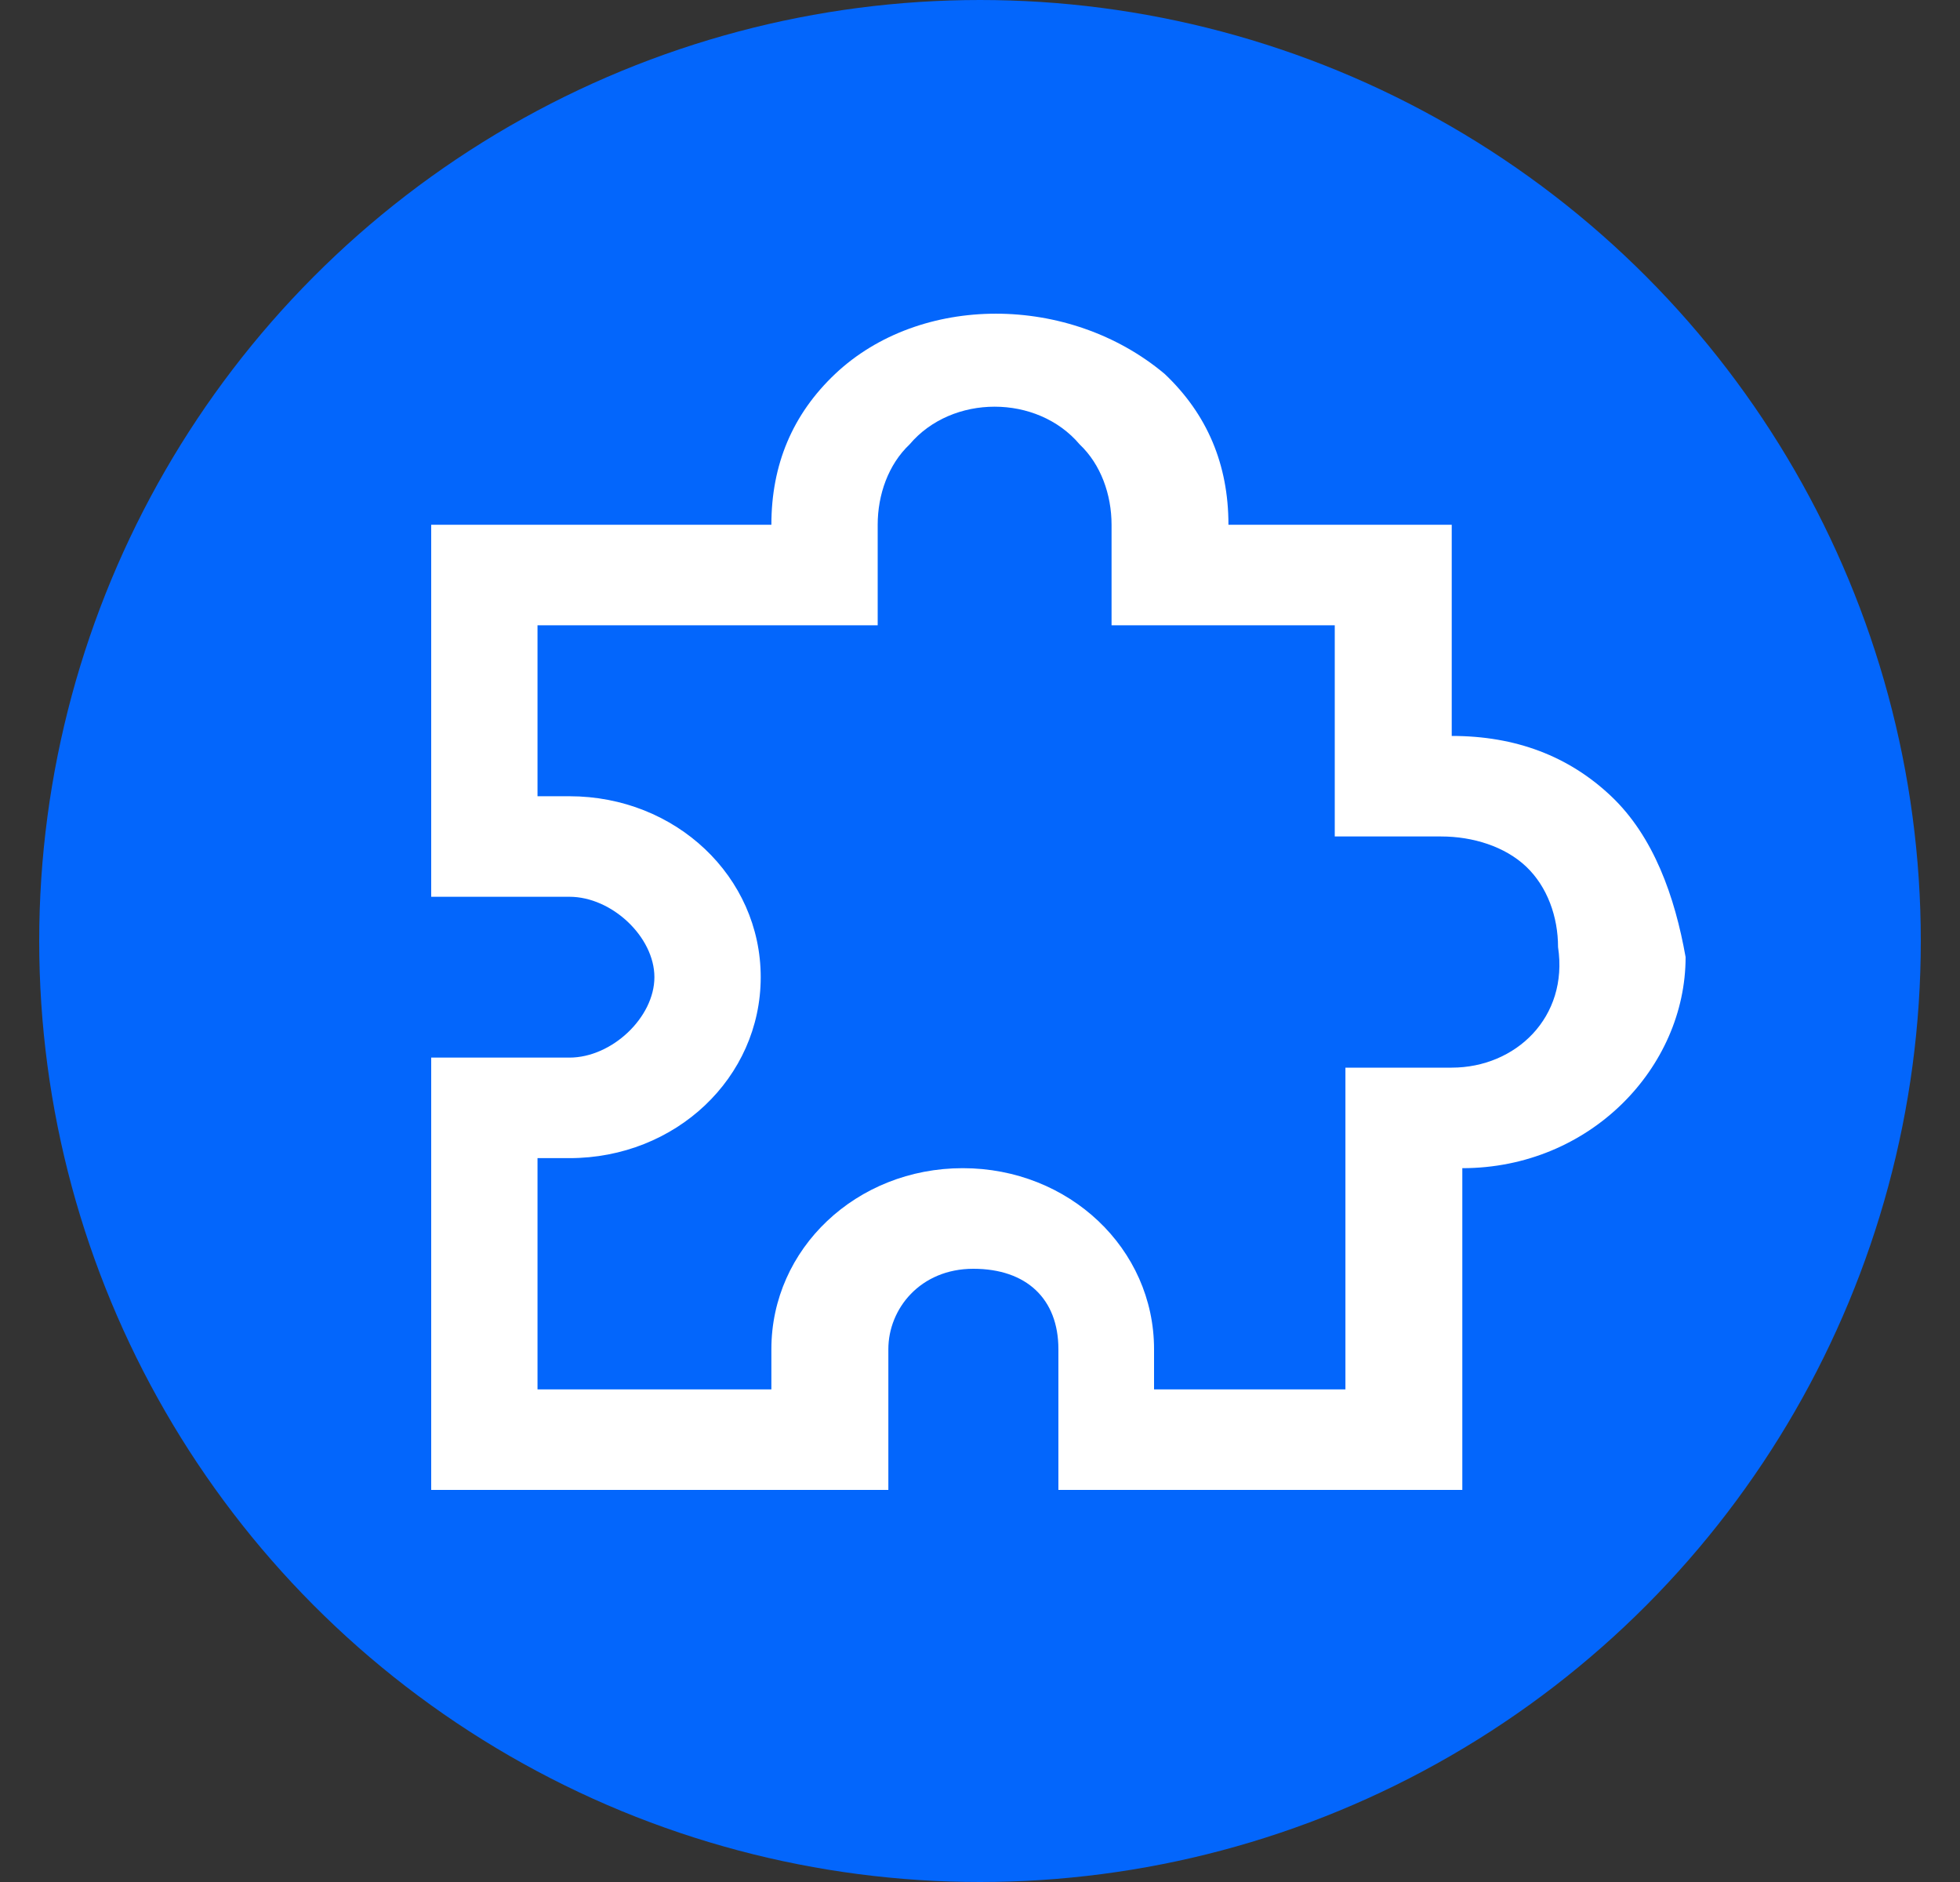 <svg width="25" height="24" viewBox="0 0 25 24" fill="none" xmlns="http://www.w3.org/2000/svg">
<rect x="0" y="0" width="25" height="24" fill="#333333" stroke="none"/>
<circle cx="12.5" cy="12" r="12" fill="#0366FC"/>
<path d="M20.551 10.154C20.009 9.641 19.331 9.385 18.517 9.385V6.692H15.669C15.669 5.923 15.398 5.282 14.856 4.769C13.636 3.744 11.737 3.744 10.652 4.769C10.11 5.282 9.839 5.923 9.839 6.692H5.5V11.436H7.263C7.805 11.436 8.347 11.949 8.347 12.461C8.347 12.974 7.805 13.487 7.263 13.487H5.5V19H11.331V17.205C11.331 16.692 11.737 16.18 12.415 16.18C13.093 16.18 13.5 16.564 13.5 17.205V19H18.652V14.897C20.28 14.897 21.5 13.615 21.5 12.205C21.364 11.436 21.093 10.667 20.551 10.154ZM18.517 13.615H17.161V17.718H14.72V17.205C14.72 15.923 13.636 14.897 12.28 14.897C10.924 14.897 9.839 15.923 9.839 17.205V17.718H6.856V14.769H7.263C8.619 14.769 9.703 13.744 9.703 12.461C9.703 11.18 8.619 10.154 7.263 10.154H6.856V7.974H11.195V6.692C11.195 6.308 11.331 5.923 11.602 5.667C12.144 5.026 13.229 5.026 13.771 5.667C14.042 5.923 14.178 6.308 14.178 6.692V7.974H17.025V10.667H18.381C18.788 10.667 19.195 10.795 19.466 11.051C19.737 11.308 19.873 11.692 19.873 12.077C20.009 12.974 19.331 13.615 18.517 13.615Z" fill="white"/>
</svg>
